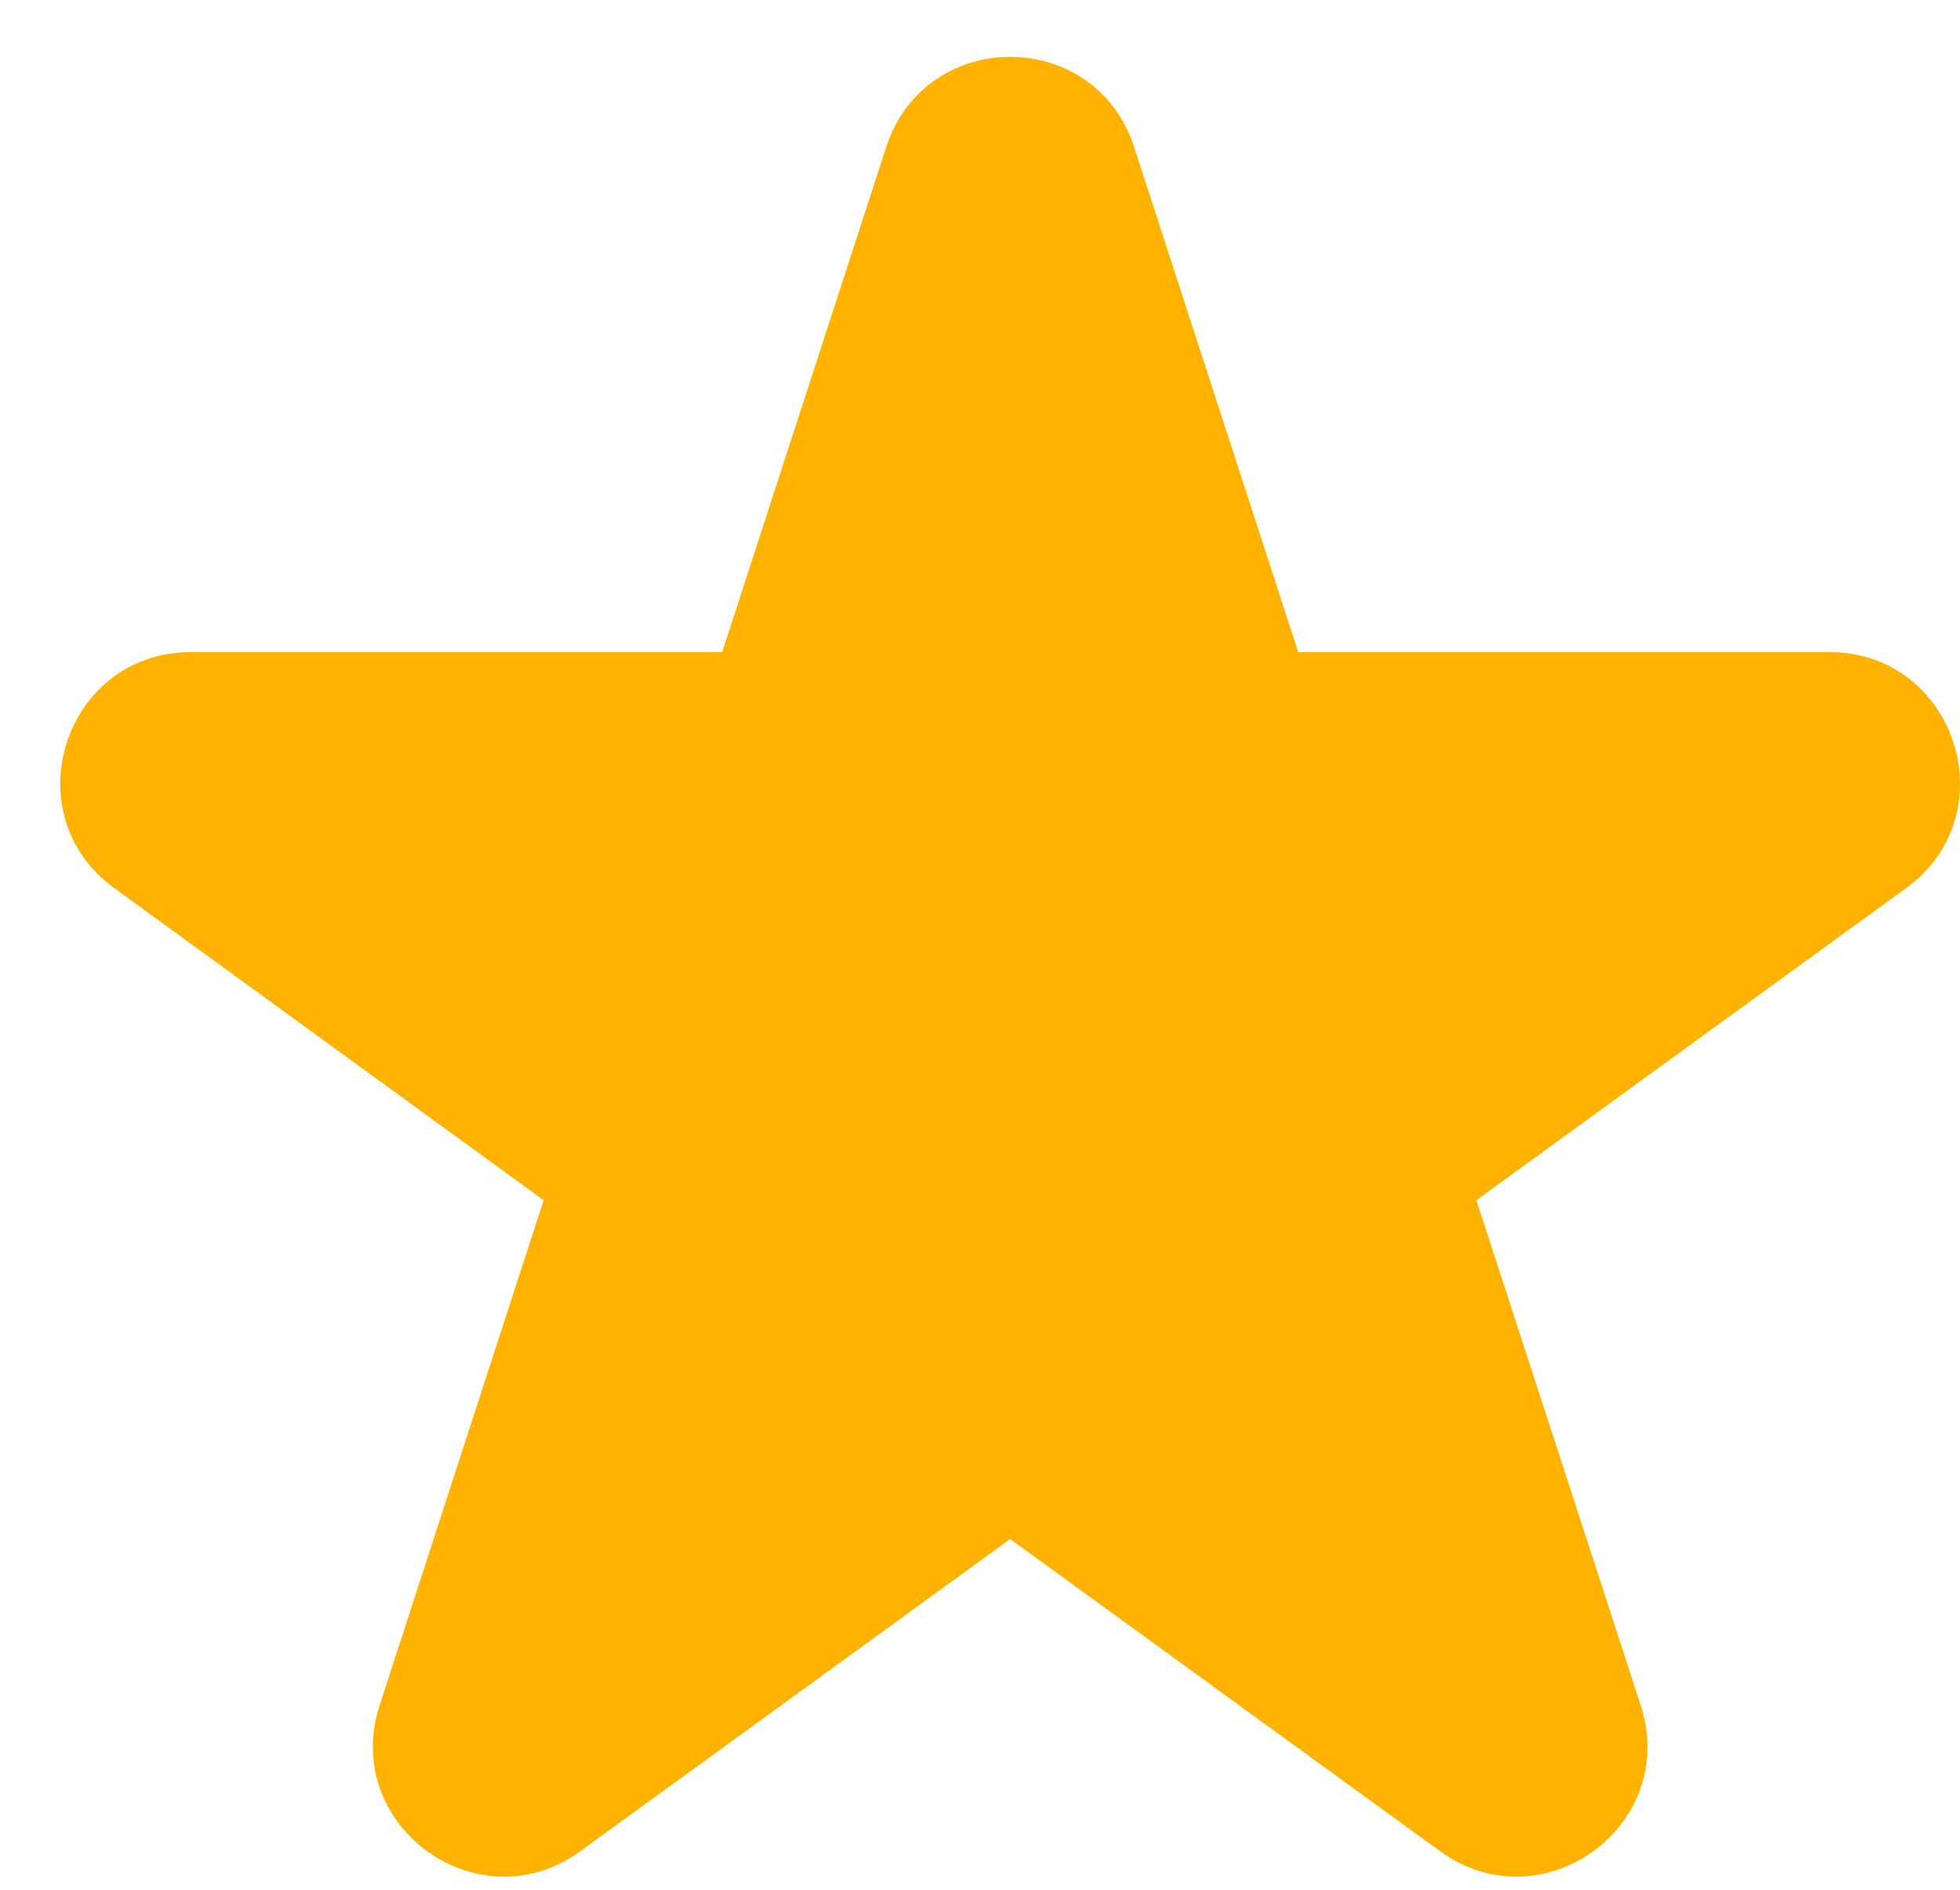 <svg xmlns="http://www.w3.org/2000/svg" width="28" height="27" viewBox="0 0 28 27" fill="none">
  <path d="M16.202 2.101L18.546 9.317H26.133C27.936 9.317 28.689 11.629 27.23 12.689L21.091 17.148L23.439 24.365C23.996 26.082 22.035 27.509 20.571 26.448L14.431 21.989L8.291 26.448C6.833 27.509 4.866 26.082 5.423 24.365L7.766 17.148L1.632 12.689C0.174 11.629 0.921 9.317 2.729 9.317H10.317L12.66 2.101C13.217 0.383 15.645 0.383 16.202 2.101Z" fill="#FFB300"/>
</svg>